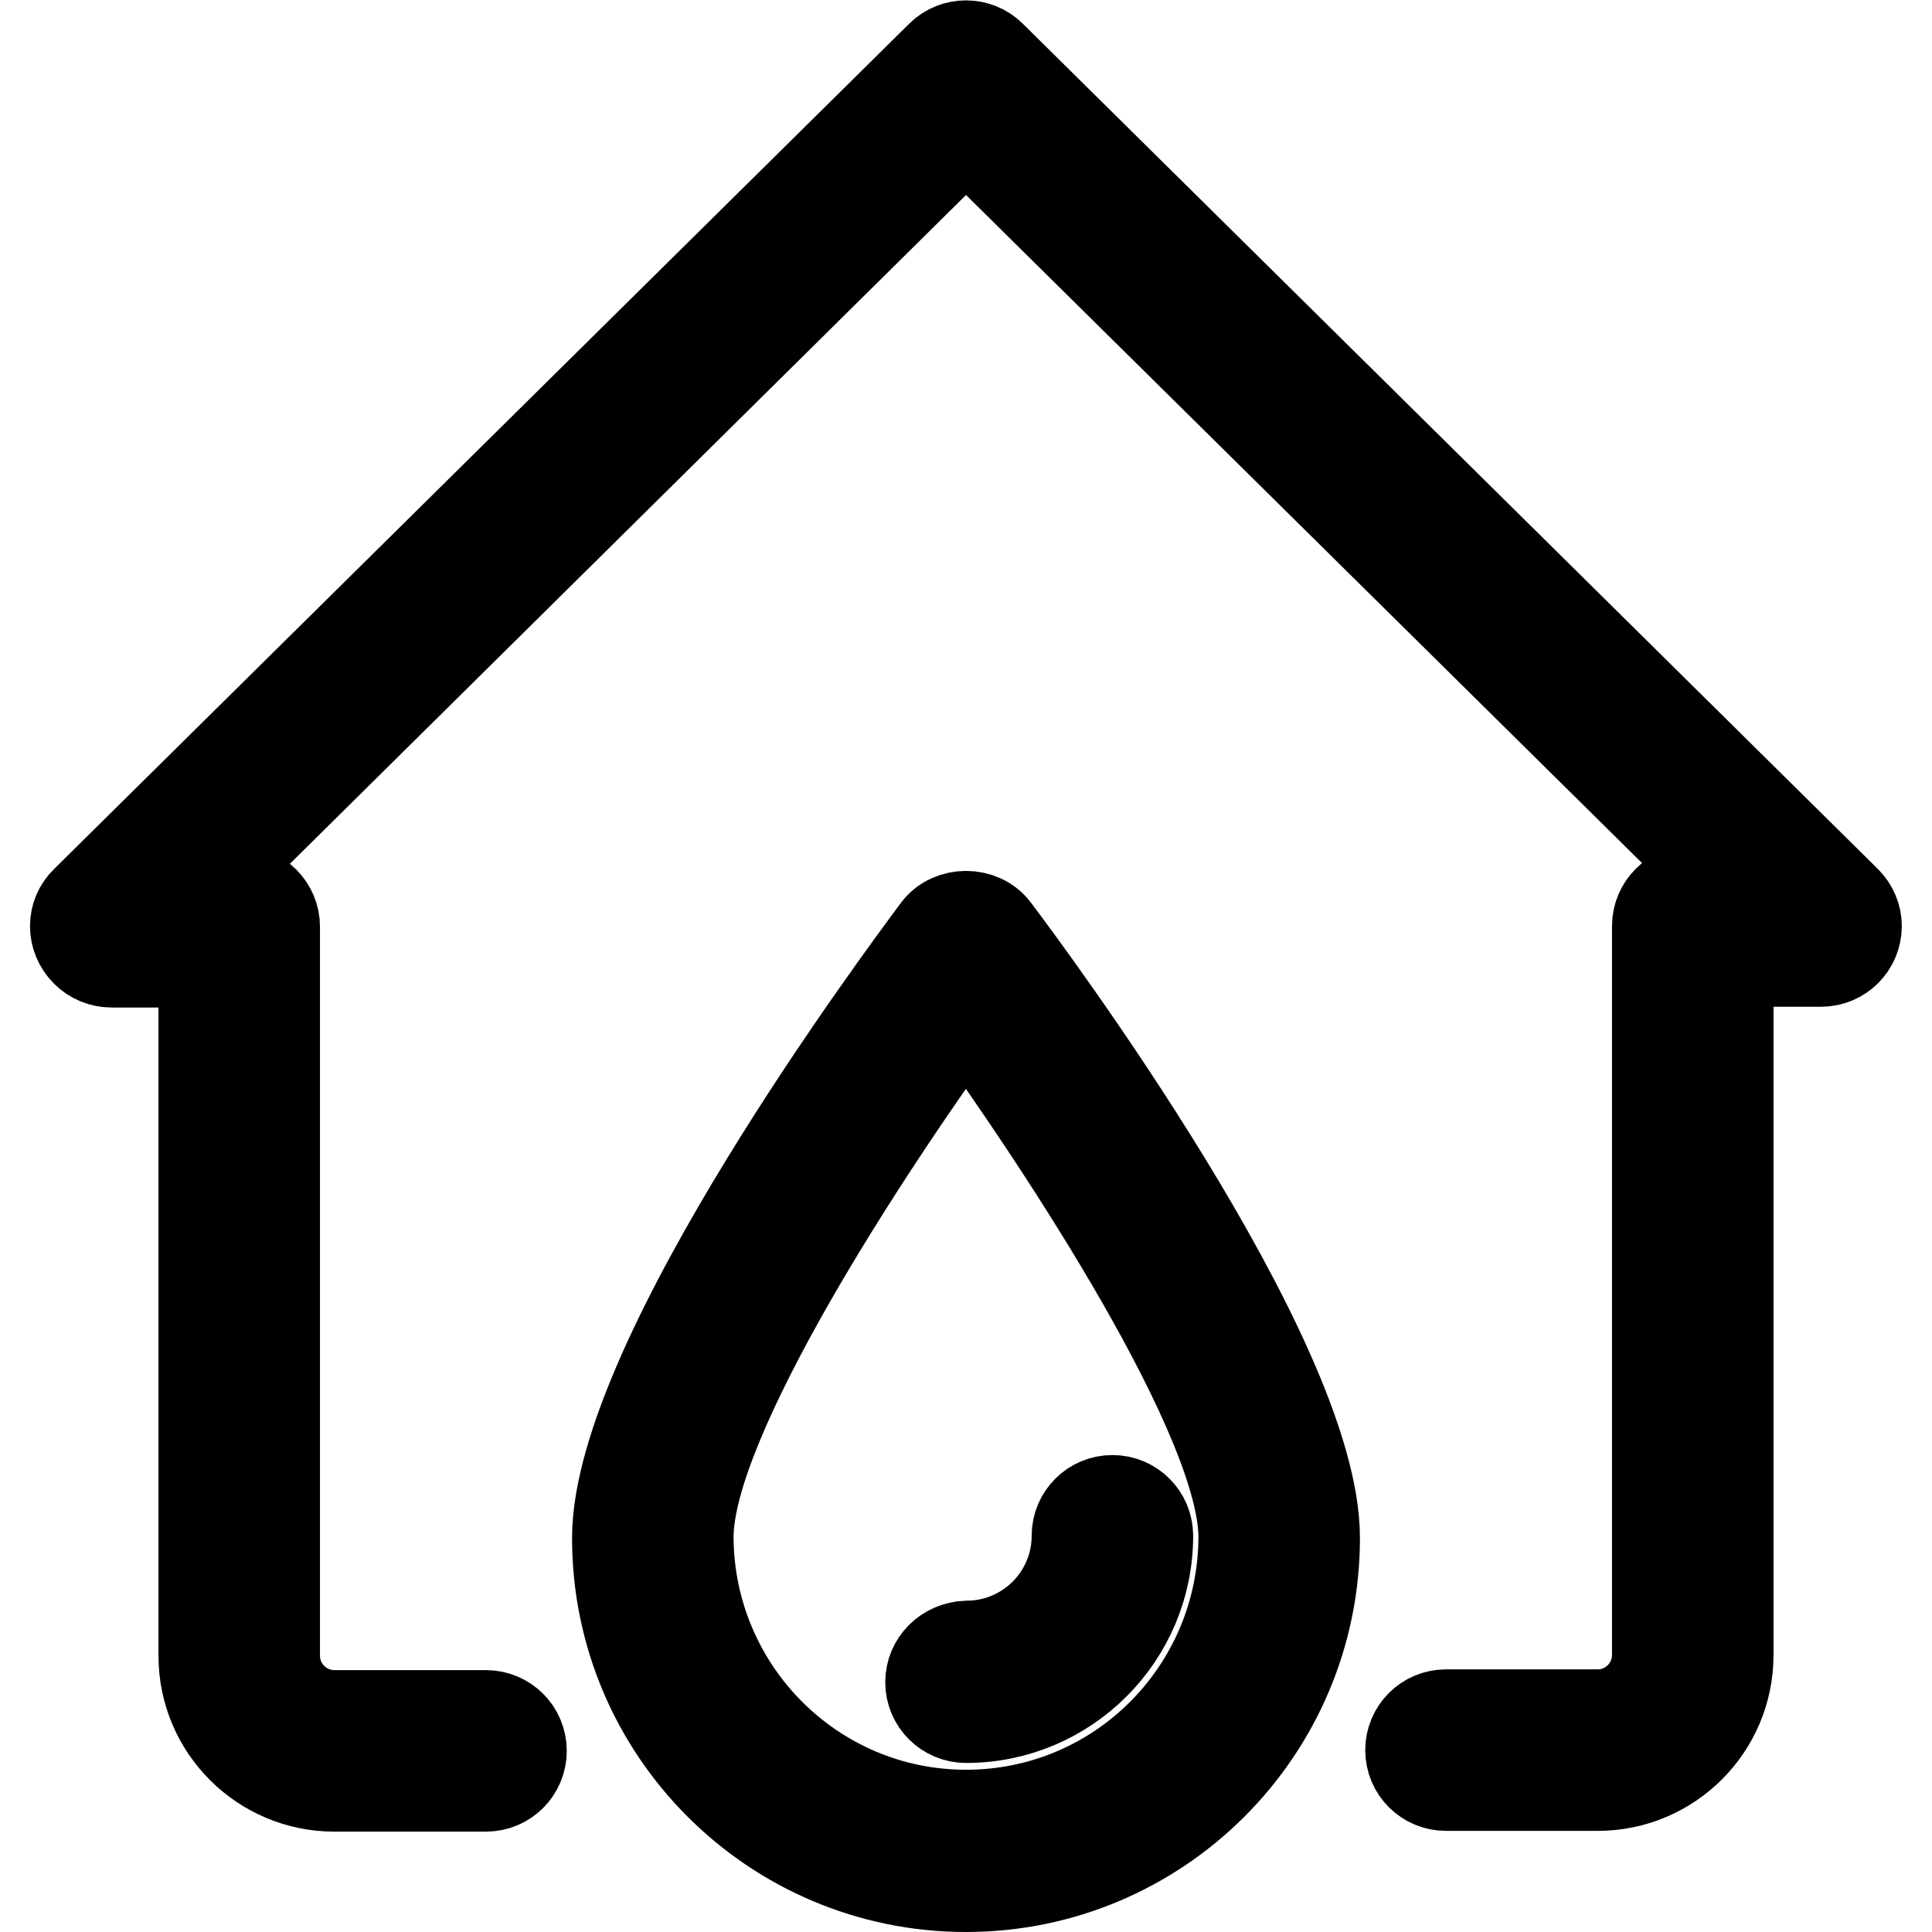 <?xml version="1.0" encoding="utf-8"?>
<!-- Svg Vector Icons : http://www.onlinewebfonts.com/icon -->
<!DOCTYPE svg PUBLIC "-//W3C//DTD SVG 1.1//EN" "http://www.w3.org/Graphics/SVG/1.1/DTD/svg11.dtd">
<svg version="1.1" xmlns="http://www.w3.org/2000/svg" xmlns:xlink="http://www.w3.org/1999/xlink" x="0px" y="0px" viewBox="0 0 256 256" enable-background="new 0 0 256 256" xml:space="preserve">
<g> <path stroke-width="12" fill-opacity="0" stroke="#000000"  d="M244.6,119.4L131.3,7.4c-1.8-1.8-4.8-1.8-6.6,0l-113.3,112c-1.9,1.8-1.9,4.8,0,6.7c0.9,0.9,2.1,1.4,3.4,1.4 H27v91.9c0,9.6,7.8,17.3,17.3,17.3h20.1c2.6,0,4.7-2.1,4.7-4.7c0-2.6-2.1-4.7-4.7-4.7H44.3c-4.3,0-7.9-3.5-7.9-7.9v-96.6 c0-2.6-2.1-4.7-4.7-4.7h-5.5L128,17.4L229.8,118h-5.5c-2.6,0-4.7,2.1-4.7,4.7v96.6c0,4.3-3.5,7.9-7.9,7.9h-20.1 c-2.6,0-4.7,2.1-4.7,4.7c0,2.6,2.1,4.7,4.7,4.7h20.1c9.6,0,17.3-7.8,17.3-17.3v-91.9h12.3c2.6,0,4.7-2.1,4.7-4.7 C246,121.5,245.5,120.3,244.6,119.4L244.6,119.4z"/> <path stroke-width="12" fill-opacity="0" stroke="#000000"  d="M124.2,123.2c-4.3,5.8-42.4,56.8-42.4,80.6c0,25.5,20.7,46.2,46.2,46.2c25.5,0,46.2-20.7,46.2-46.2 c0-23.8-38.1-74.9-42.4-80.6C130,120.8,126,120.8,124.2,123.2z M128,240.5c-20.3,0-36.7-16.5-36.8-36.8c0-15.8,23.8-51.9,36.8-69.8 c12.9,17.9,36.8,54,36.8,69.8C164.7,224.1,148.3,240.5,128,240.5z"/> <path stroke-width="12" fill-opacity="0" stroke="#000000"  d="M123.3,222.9c0,2.6,2.1,4.7,4.7,4.7c13.3,0,24.1-10.8,24.1-24.1c0-2.6-2.1-4.7-4.7-4.7 c-2.6,0-4.7,2.1-4.7,4.7c0,8.1-6.6,14.6-14.6,14.6C125.4,218.2,123.3,220.3,123.3,222.9z"/></g>
</svg>
